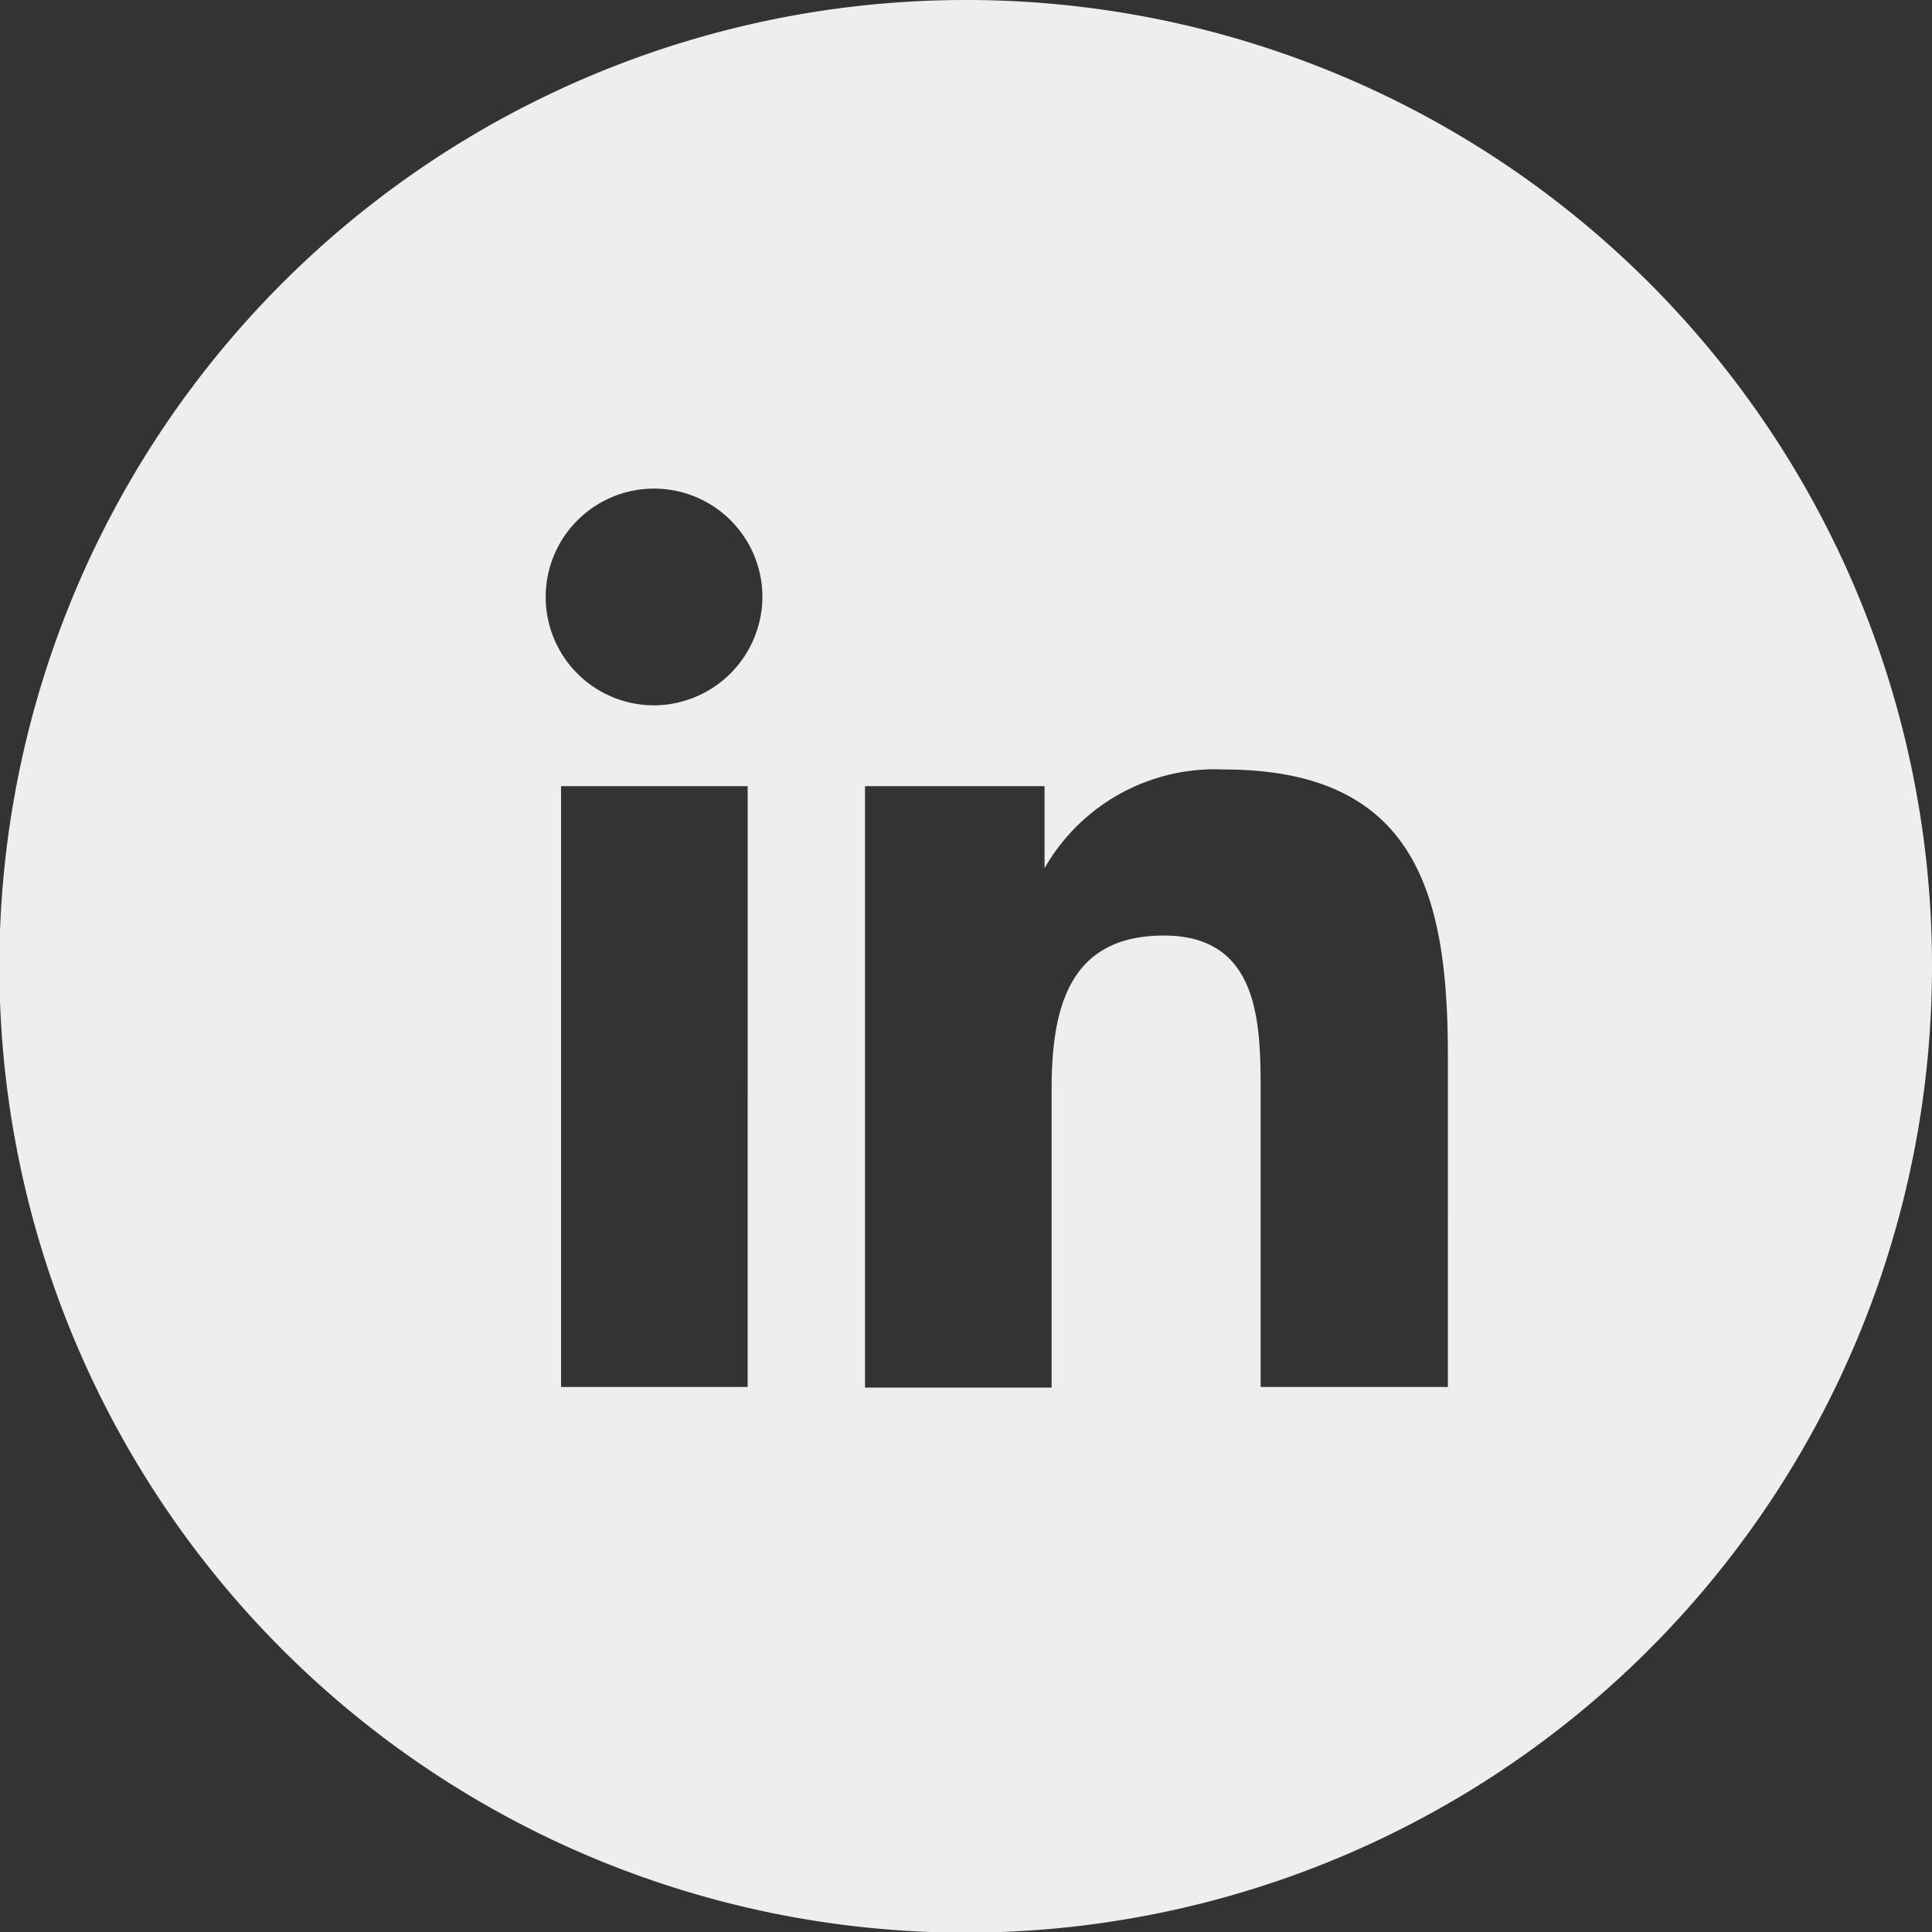 <svg xmlns="http://www.w3.org/2000/svg" viewBox="0 0 30.13 30.13"><rect x="0" y="0" width="30.13" height="30.13" fill="#333333" stroke="none"/><defs><style>.cls-1{fill:#eee;}</style></defs><g id="Capa_2" data-name="Capa 2"><g id="Capa_1-2" data-name="Capa 1"><path class="cls-1" d="M15.06,0A15.07,15.07,0,1,0,30.13,15.06,15.06,15.06,0,0,0,15.06,0Zm-3.4,21.63H8.75V12.26h2.91ZM10.21,11a1.69,1.69,0,1,1,1.68-1.69A1.7,1.7,0,0,1,10.21,11ZM22.58,21.63H19.66V17.07c0-1.08,0-2.48-1.51-2.48S16.4,15.77,16.4,17v4.64H13.49V12.26h2.8v1.28h0A3.06,3.06,0,0,1,19.08,12c3,0,3.5,1.94,3.5,4.46Z"/></g></g></svg>
